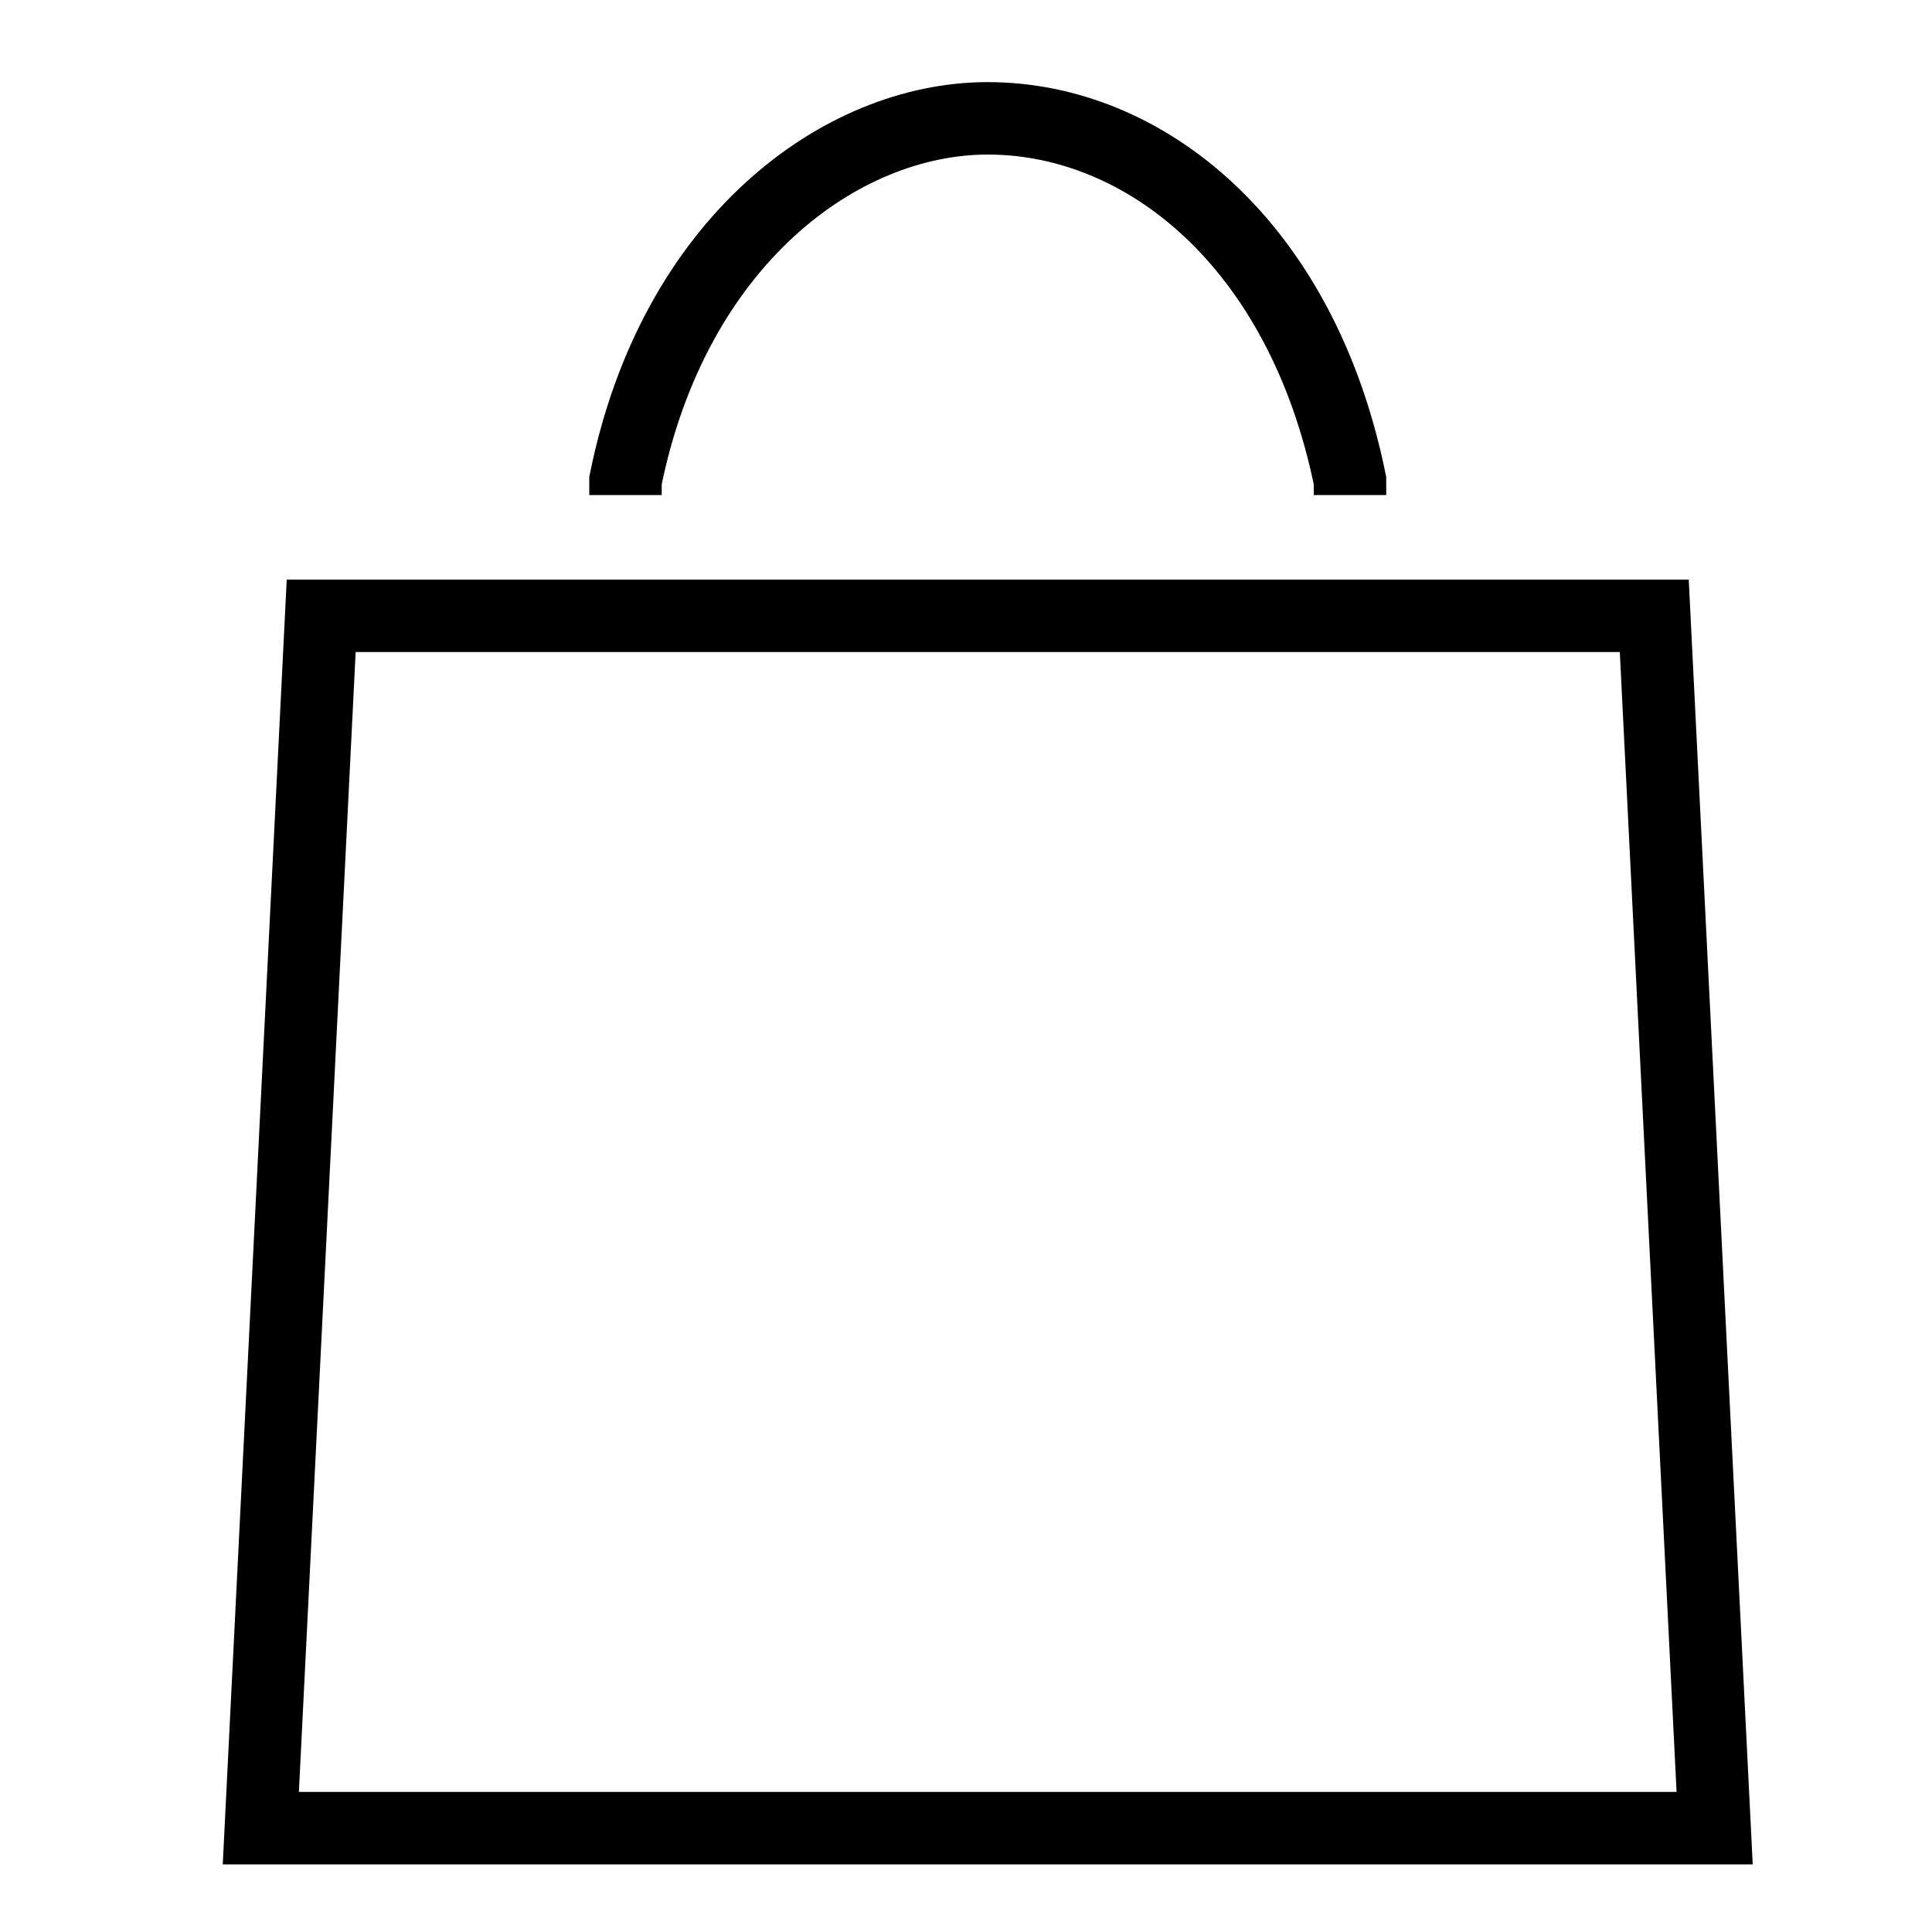 <svg id="SvgjsSvg1001" width="288" height="288" xmlns="http://www.w3.org/2000/svg" version="1.1" xmlns:xlink="http://www.w3.org/1999/xlink" xmlns:svgjs="http://svgjs.com/svgjs"><defs id="SvgjsDefs1002"></defs><g id="SvgjsG1008"><svg xmlns="http://www.w3.org/2000/svg" enable-background="new 0 0 80 80" viewBox="0 0 80 80" width="288" height="288"><path fill="none" stroke="#000000" stroke-miterlimit="10" stroke-width="3" d="M13.3 25.5l-2.5 50.2H71l-2.5-50.2H13.3zM25.9 20.5v-.6l0 0c2-9.9 8.9-15 15-15 6.5 0 13 5.2 15 15l0 .6" clip-rule="evenodd" class="colorStroke3E9F8E svgStroke"></path></svg></g></svg>
